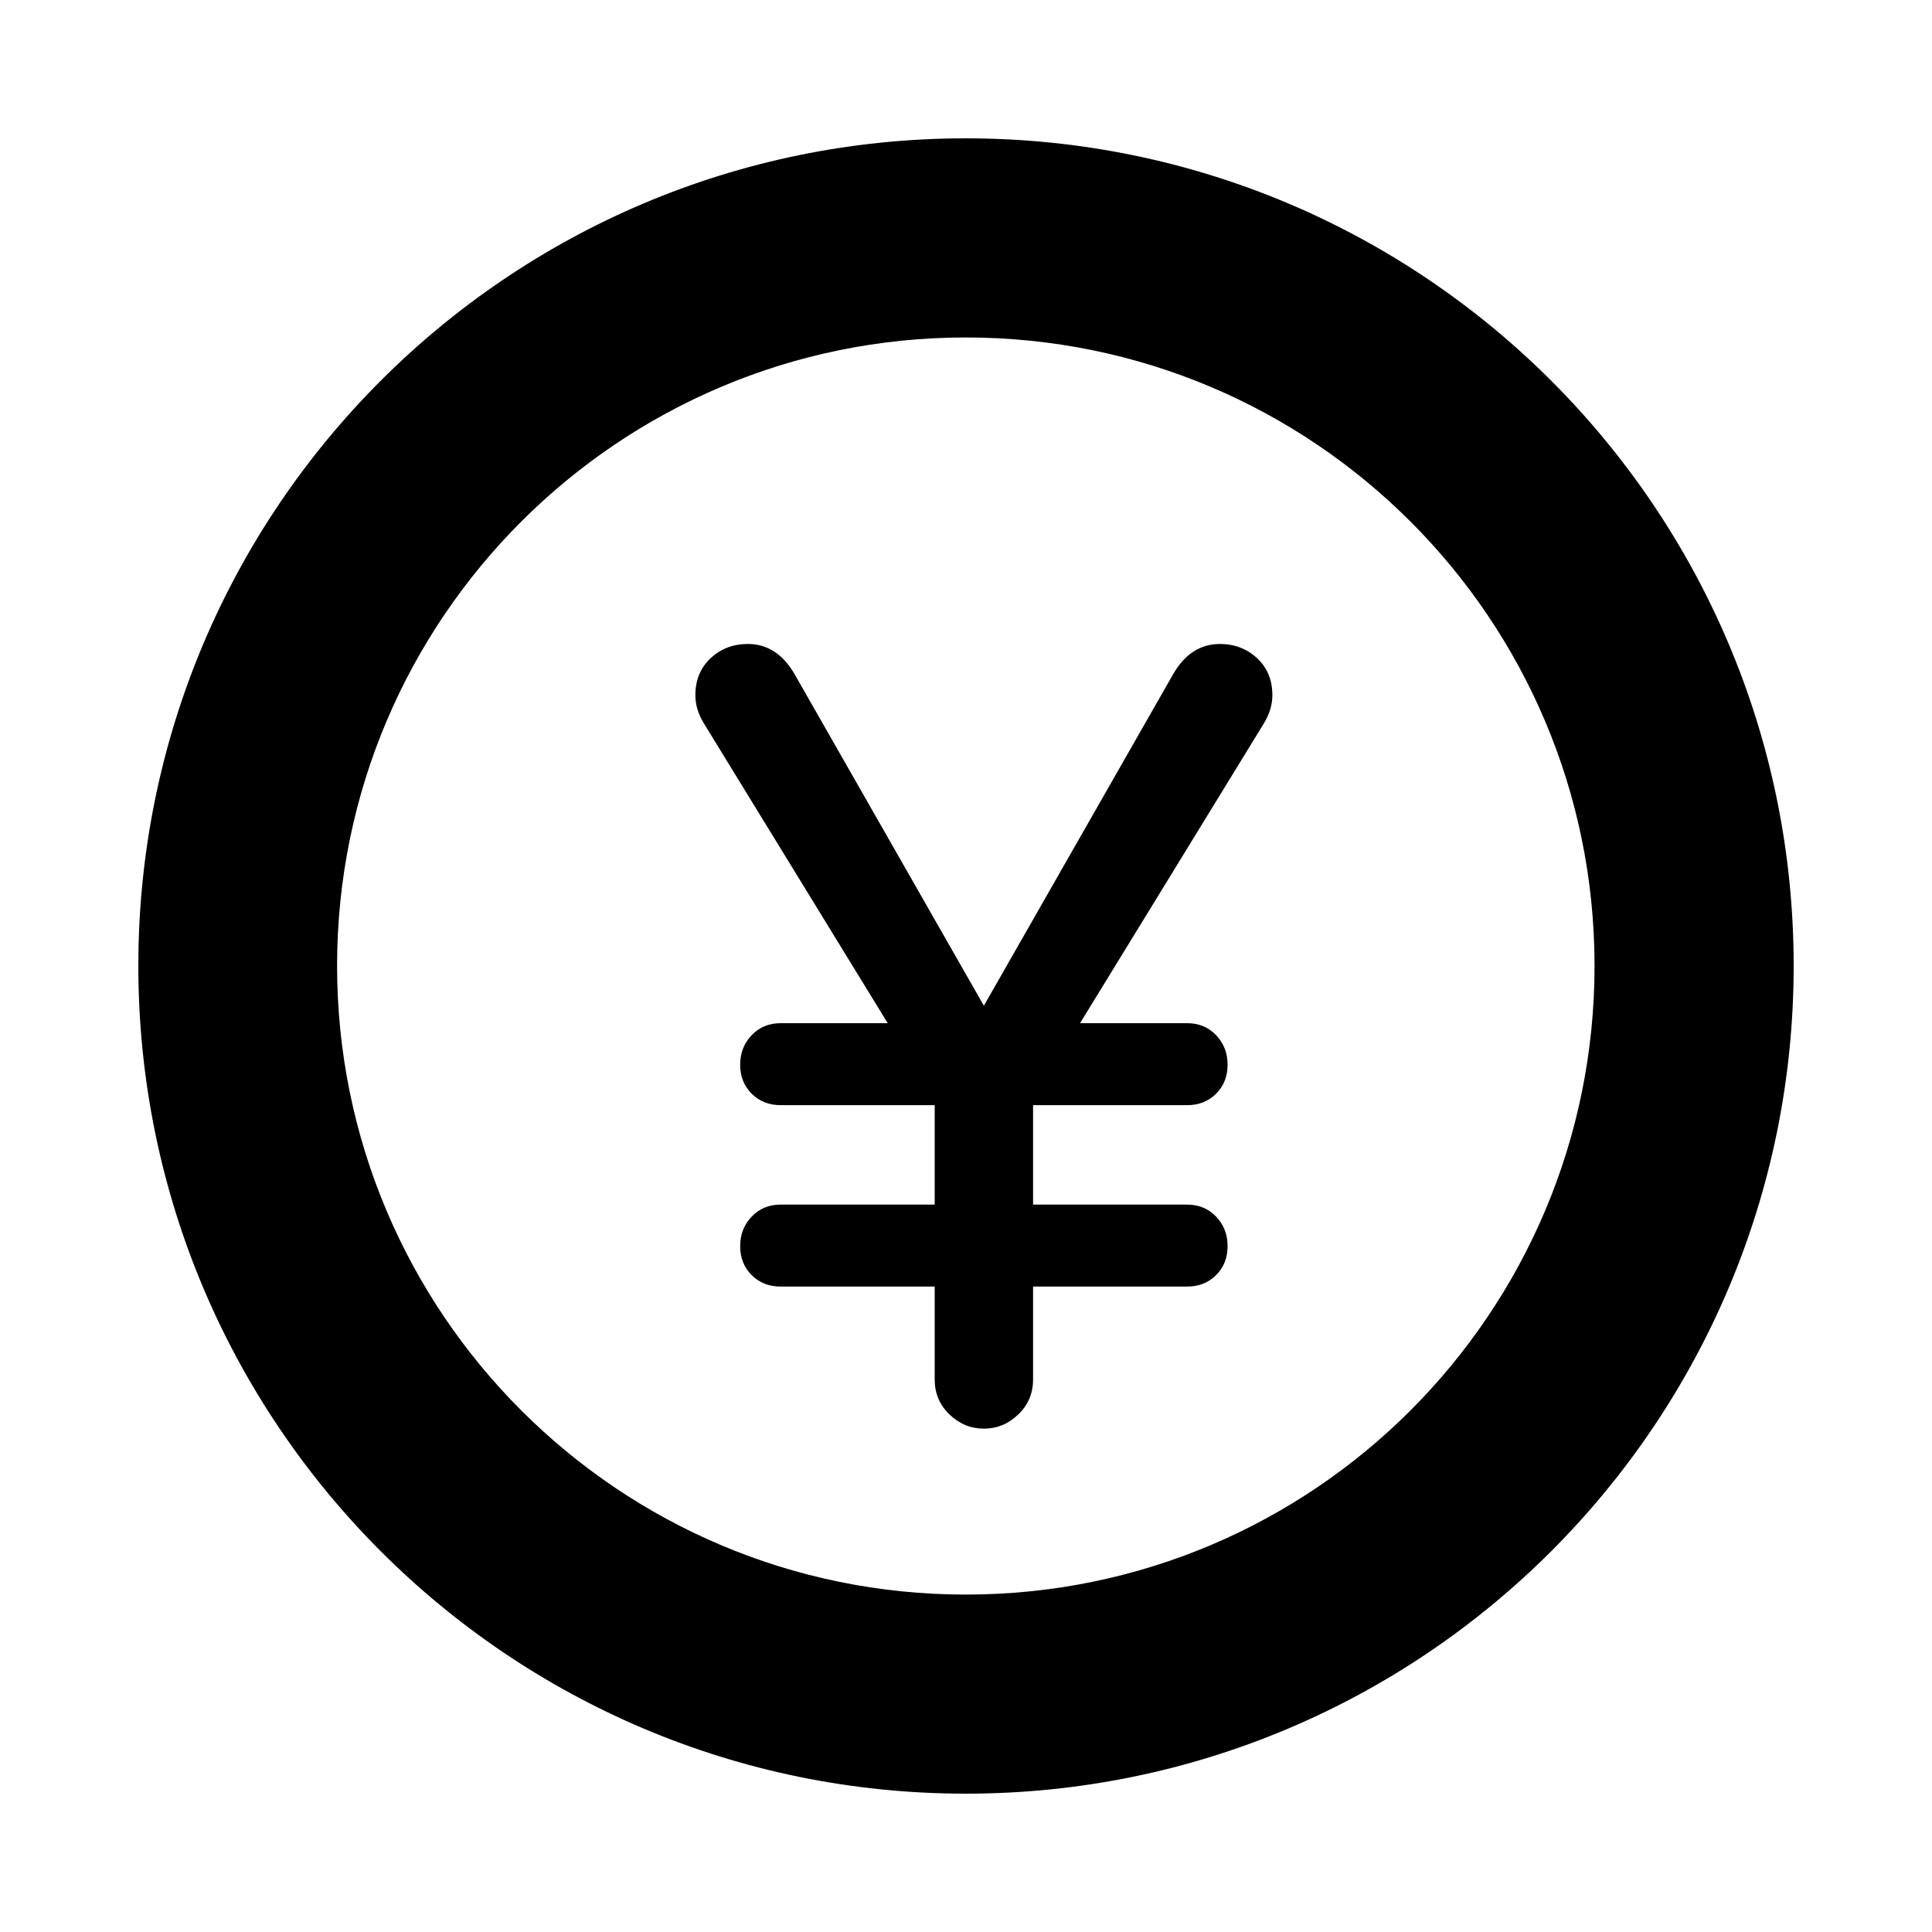 <?xml version="1.0" encoding="UTF-8"?>
<!-- Uploaded to: ICON Repo, www.iconrepo.com, Generator: ICON Repo Mixer Tools -->
<svg fill="#000000" width="800px" height="800px" version="1.1" viewBox="144 144 512 512" xmlns="http://www.w3.org/2000/svg">
 <g>
  <path d="m399.95 180.66c-121.1 0-219.29 98.199-219.29 219.29 0 121.19 98.195 219.39 219.29 219.39 121.19 0 219.39-98.199 219.39-219.39 0-121.09-98.199-219.29-219.39-219.29zm0 385.92c-91.969 0-166.62-74.562-166.62-166.62 0-91.969 74.656-166.53 166.62-166.53 92.059 0 166.62 74.562 166.62 166.53 0 92.059-74.566 166.62-166.62 166.62z"/>
  <path d="m467.29 314.66c-5.211 0-9.367 2.703-12.449 8.105l-50.105 87.758-50.105-87.758c-3.09-5.402-7.238-8.105-12.449-8.105-3.867 0-7.148 1.25-9.848 3.758-2.703 2.512-4.055 5.793-4.055 9.844 0 2.519 0.773 5.031 2.316 7.539l48.66 79.355h-28.387c-3.086 0-5.648 1.055-7.676 3.18-2.027 2.133-3.039 4.734-3.039 7.824s1.012 5.644 3.039 7.676 4.586 3.043 7.676 3.043h40.836v26.352h-40.836c-3.086 0-5.648 1.066-7.676 3.191s-3.039 4.723-3.039 7.812c0 3.09 1.012 5.652 3.039 7.676 2.027 2.031 4.586 3.043 7.676 3.043h40.836v24.617c0 3.668 1.305 6.766 3.91 9.266 2.606 2.512 5.648 3.769 9.125 3.769 3.473 0 6.516-1.262 9.125-3.769 2.606-2.496 3.91-5.598 3.91-9.266v-24.617h40.836c3.082 0 5.648-1.012 7.676-3.043 2.027-2.019 3.039-4.586 3.039-7.676 0-3.09-1.012-5.688-3.039-7.812-2.027-2.121-4.594-3.191-7.676-3.191h-40.836v-26.352h40.836c3.082 0 5.648-1.012 7.676-3.043s3.039-4.586 3.039-7.676-1.012-5.688-3.039-7.824c-2.027-2.125-4.594-3.18-7.676-3.18h-28.387l48.66-79.355c1.539-2.508 2.309-5.016 2.309-7.535 0-4.055-1.352-7.336-4.055-9.844-2.707-2.512-5.988-3.762-9.848-3.762z"/>
 </g>
</svg>